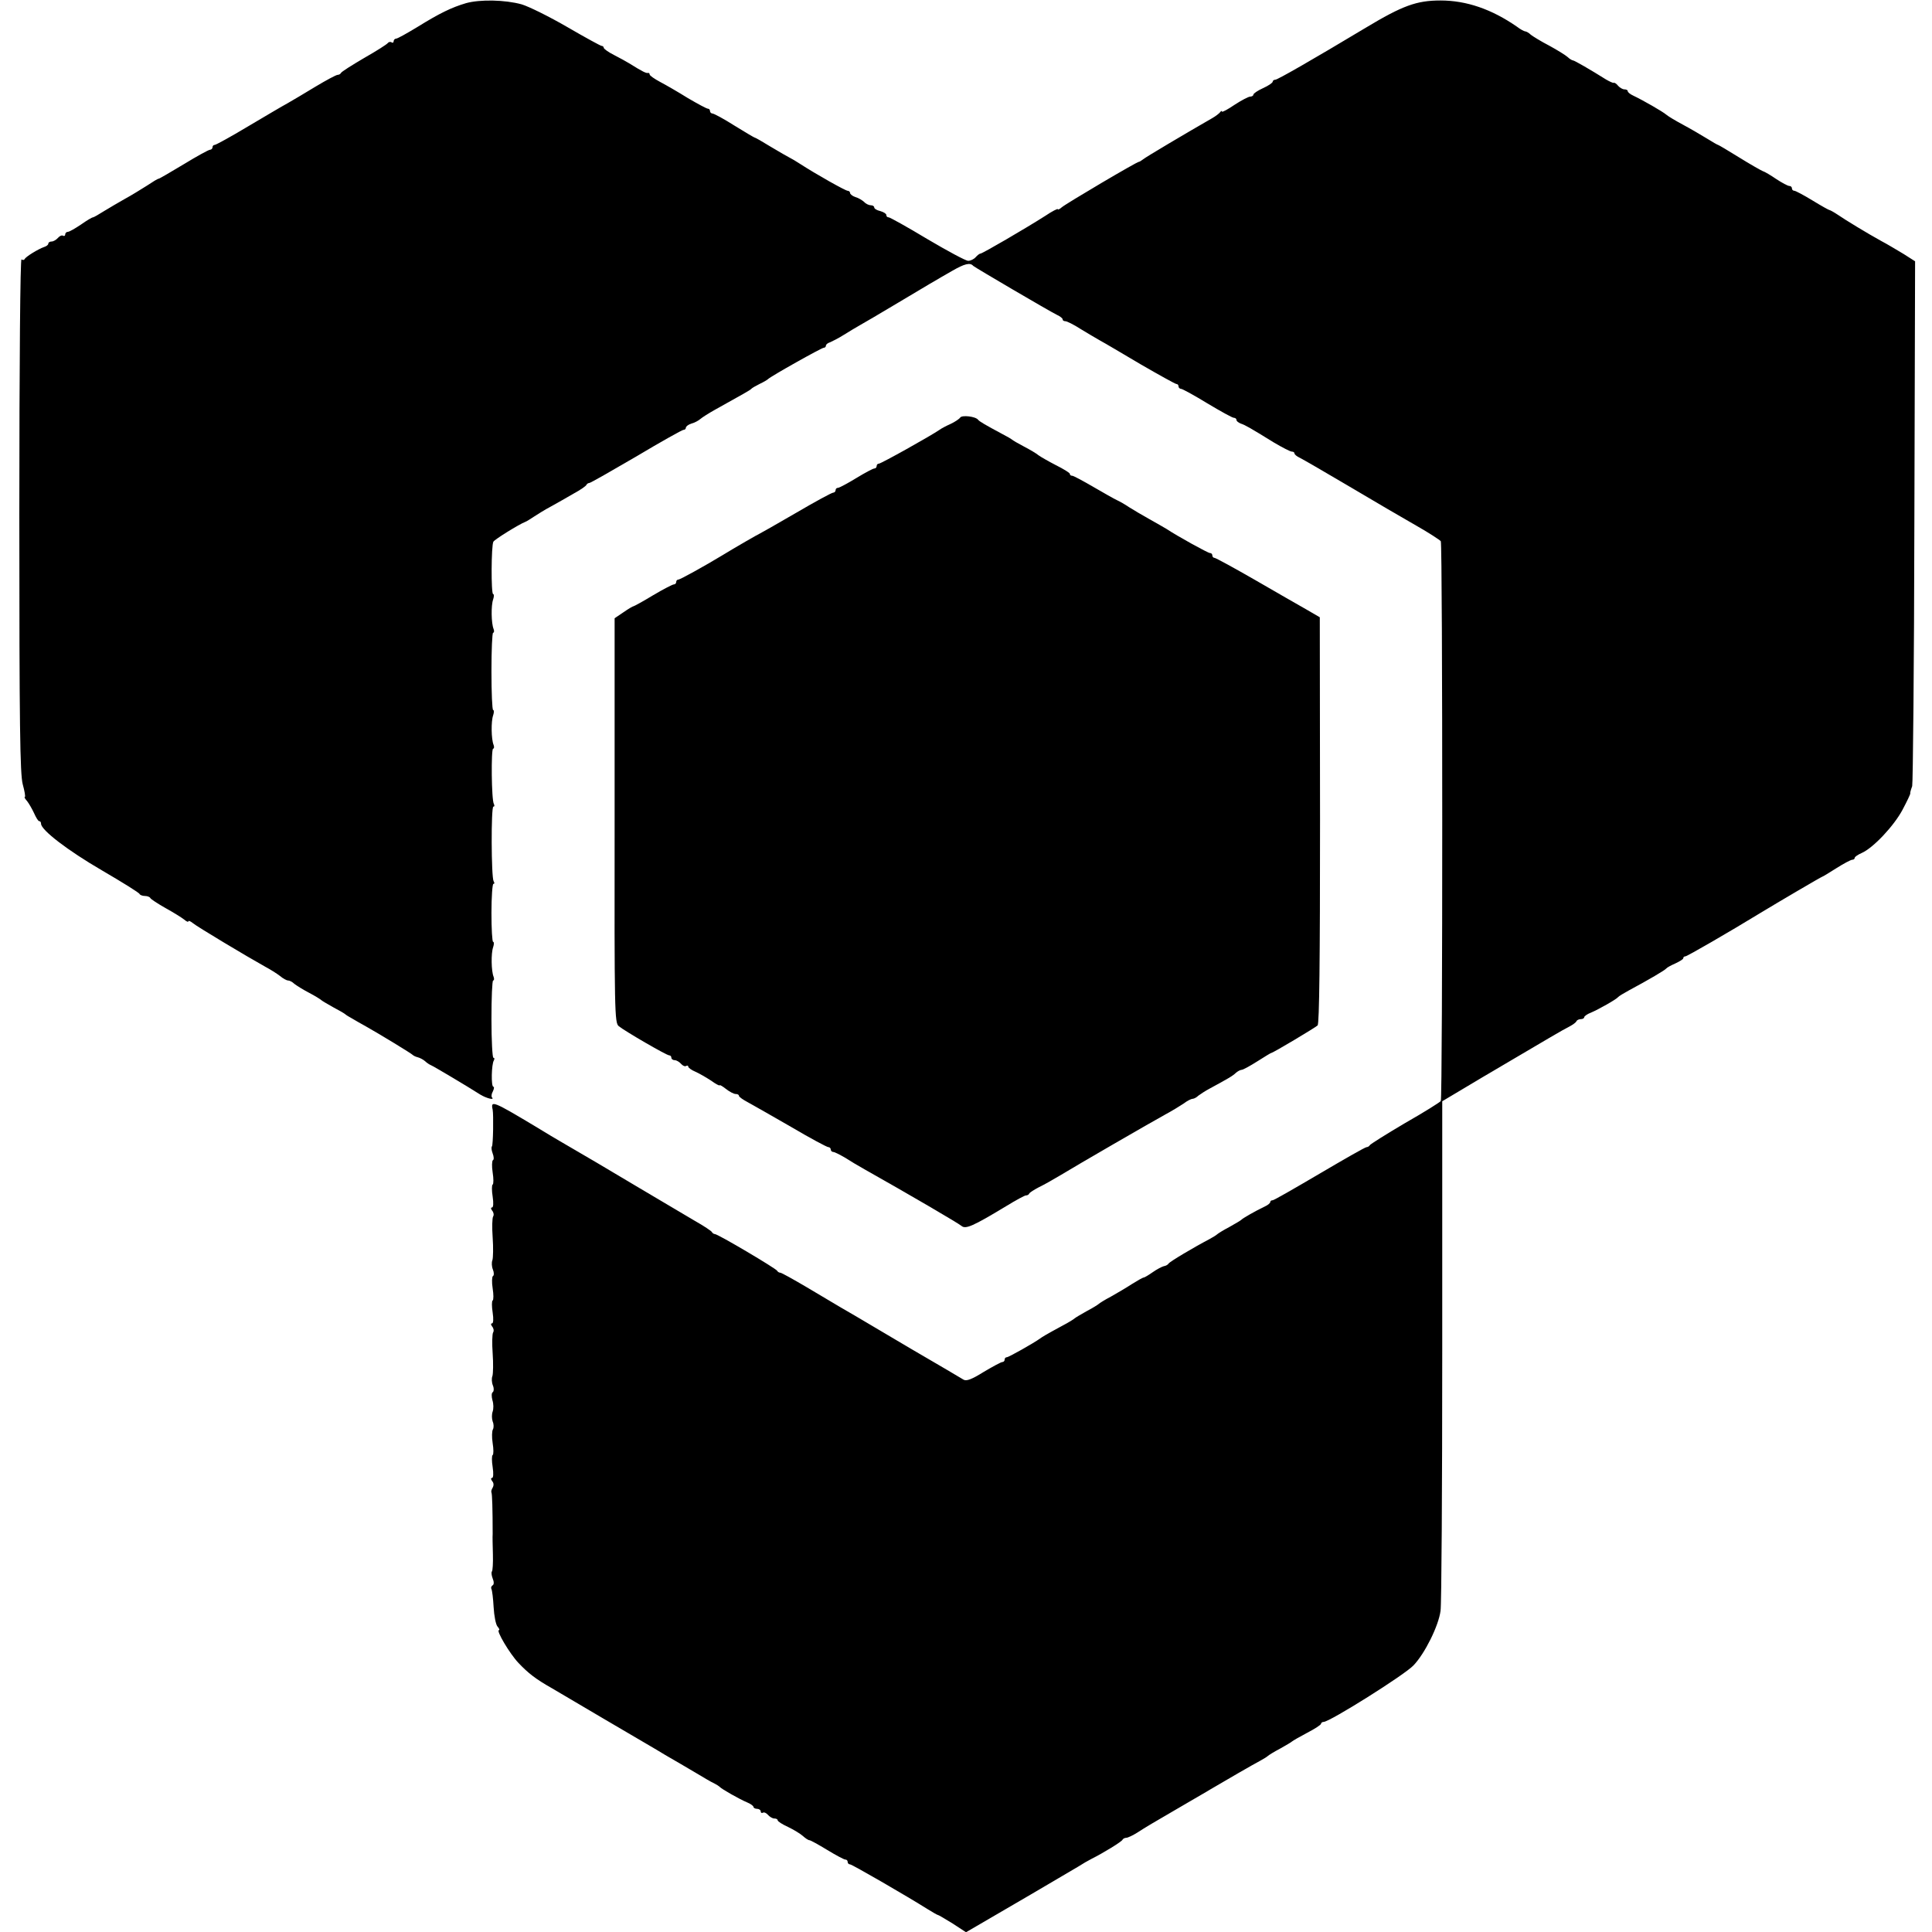 <?xml version="1.0" standalone="no"?>
<!DOCTYPE svg PUBLIC "-//W3C//DTD SVG 20010904//EN"
 "http://www.w3.org/TR/2001/REC-SVG-20010904/DTD/svg10.dtd">
<svg version="1.0" xmlns="http://www.w3.org/2000/svg"
 width="800pt" height="800pt" viewBox="0 0 800 800"
 preserveAspectRatio="xMidYMid meet">
<g transform="translate(0,800) scale(0.1,-0.1)"
fill="#000000" stroke="none">
<path d="M1930 7987 c-61 -18 -110 -42 -202 -99 -43 -26 -82 -48 -88 -48 -5 0
-10 -5 -10 -11 0 -5 -4 -8 -9 -4 -5 3 -12 1 -15 -3 -3 -5 -47 -33 -98 -62 -51
-30 -94 -57 -96 -62 -2 -4 -8 -8 -14 -8 -6 0 -47 -22 -92 -49 -44 -27 -97 -58
-116 -69 -19 -10 -93 -54 -164 -96 -70 -42 -132 -76 -137 -76 -5 0 -9 -4 -9
-10 0 -5 -5 -10 -10 -10 -6 0 -55 -27 -109 -60 -55 -33 -101 -60 -104 -60 -4
0 -25 -13 -49 -29 -24 -15 -64 -40 -90 -54 -25 -14 -64 -37 -87 -51 -22 -14
-43 -26 -46 -26 -4 0 -26 -13 -50 -30 -24 -16 -48 -30 -54 -30 -6 0 -11 -5
-11 -11 0 -5 -4 -8 -9 -5 -5 3 -14 -1 -21 -9 -7 -8 -19 -15 -26 -15 -8 0 -14
-4 -14 -9 0 -5 -8 -11 -18 -14 -23 -8 -76 -40 -80 -50 -2 -4 -8 -5 -13 -1 -5
3 -9 -418 -9 -1058 0 -878 3 -1072 14 -1115 8 -29 12 -53 9 -53 -4 0 1 -8 9
-17 8 -10 21 -33 29 -50 8 -18 17 -33 21 -33 5 0 8 -5 8 -11 0 -26 111 -111
252 -193 84 -49 155 -93 156 -98 2 -4 12 -8 22 -8 10 0 20 -4 22 -8 2 -5 30
-23 63 -42 33 -18 68 -40 78 -48 9 -8 17 -11 17 -7 0 4 8 1 18 -7 16 -14 223
-138 302 -182 19 -10 46 -27 59 -37 13 -11 28 -19 34 -19 6 0 18 -6 26 -14 9
-7 36 -24 61 -37 25 -13 47 -27 50 -30 3 -3 25 -16 50 -30 25 -13 47 -26 50
-29 3 -3 16 -11 29 -18 13 -8 38 -22 56 -32 57 -32 190 -113 195 -119 3 -3 12
-7 20 -9 8 -2 22 -9 30 -16 8 -8 20 -15 25 -17 10 -4 150 -87 203 -121 26 -16
62 -25 49 -12 -3 4 -2 15 4 25 5 11 6 19 2 19 -10 0 -8 94 2 109 3 6 3 11 -2
11 -4 0 -8 72 -8 160 0 88 3 160 7 160 4 0 5 7 2 15 -10 24 -11 98 -2 123 4
12 4 22 0 22 -4 0 -7 54 -7 120 0 66 4 120 8 120 5 0 5 5 1 11 -10 16 -11 309
-1 309 5 0 5 5 2 11 -10 15 -12 229 -3 229 4 0 5 7 2 15 -10 24 -11 98 -2 123
4 12 4 22 0 22 -4 0 -7 72 -7 160 0 88 3 160 7 160 4 0 5 7 2 15 -10 24 -11
98 -2 123 4 12 4 22 0 22 -9 0 -8 202 1 217 6 10 106 72 132 82 6 2 21 12 35
21 14 9 45 29 70 42 25 14 68 38 95 54 28 15 52 32 53 36 2 4 7 8 12 8 5 0 92
50 195 110 102 61 190 110 195 110 6 0 10 4 10 9 0 5 10 13 23 17 12 3 29 12
37 19 8 7 35 24 60 38 124 69 145 81 150 86 3 4 19 13 35 21 17 8 32 17 35 20
10 11 222 130 231 130 5 0 9 4 9 9 0 5 8 11 18 14 9 4 35 17 57 31 22 14 51
31 65 39 14 8 85 49 158 93 73 43 140 84 150 89 9 6 43 25 74 43 52 30 75 36
88 21 6 -6 316 -188 347 -203 13 -6 23 -14 23 -18 0 -5 5 -8 11 -8 7 0 35 -14
63 -32 28 -17 65 -39 81 -48 17 -9 93 -54 169 -99 76 -44 143 -81 147 -81 5 0
9 -4 9 -10 0 -5 5 -10 10 -10 6 0 55 -27 109 -60 55 -33 104 -60 110 -60 6 0
11 -4 11 -9 0 -5 8 -11 18 -15 18 -6 36 -16 138 -79 34 -20 67 -37 73 -37 6 0
11 -3 11 -7 0 -5 10 -13 23 -19 12 -6 97 -55 190 -110 190 -112 171 -101 294
-172 51 -29 95 -58 99 -63 8 -13 8 -2305 0 -2318 -3 -5 -70 -47 -149 -92 -78
-46 -143 -87 -145 -91 -2 -4 -8 -8 -13 -8 -6 0 -93 -50 -195 -110 -102 -60
-189 -110 -194 -110 -6 0 -10 -3 -10 -7 0 -5 -10 -13 -23 -19 -40 -19 -92 -49
-97 -55 -3 -3 -25 -16 -50 -30 -25 -13 -47 -27 -50 -30 -3 -3 -17 -12 -32 -20
-65 -34 -164 -93 -169 -101 -3 -5 -12 -10 -20 -11 -8 -2 -29 -13 -46 -25 -17
-12 -34 -22 -37 -22 -4 0 -25 -12 -49 -27 -23 -15 -62 -38 -87 -52 -25 -13
-47 -27 -50 -30 -3 -3 -25 -17 -50 -30 -25 -14 -47 -27 -50 -30 -3 -3 -25 -17
-50 -30 -72 -39 -83 -46 -94 -54 -25 -18 -129 -77 -137 -77 -5 0 -9 -4 -9 -10
0 -5 -4 -10 -10 -10 -5 0 -40 -19 -77 -41 -48 -30 -71 -39 -83 -32 -8 5 -106
63 -218 128 -111 66 -215 127 -230 136 -15 9 -43 25 -62 36 -19 11 -81 48
-138 82 -56 33 -106 61 -111 61 -5 0 -11 4 -13 8 -4 9 -245 152 -258 152 -4 0
-10 4 -12 8 -1 4 -34 26 -73 48 -38 23 -141 83 -228 135 -87 52 -166 99 -175
104 -26 15 -135 79 -154 90 -10 6 -55 32 -100 60 -177 106 -187 110 -178 70 4
-20 2 -147 -3 -152 -3 -3 -2 -16 3 -29 5 -13 6 -26 1 -28 -4 -3 -5 -26 -1 -51
4 -25 4 -48 0 -50 -4 -2 -4 -25 0 -50 4 -27 3 -45 -3 -45 -5 0 -5 -5 1 -13 6
-7 8 -18 4 -24 -4 -6 -5 -46 -2 -87 3 -42 2 -84 -1 -94 -4 -9 -3 -27 2 -39 5
-12 5 -25 0 -27 -4 -3 -5 -26 -1 -51 4 -25 4 -48 0 -50 -4 -2 -4 -25 0 -50 4
-27 3 -45 -3 -45 -5 0 -5 -5 1 -13 6 -7 8 -18 4 -24 -4 -6 -5 -46 -2 -87 3
-42 2 -84 -1 -94 -4 -9 -3 -27 2 -39 5 -12 4 -25 -1 -28 -5 -3 -5 -18 -1 -33
5 -15 5 -36 1 -47 -4 -11 -4 -29 0 -41 5 -11 5 -26 1 -33 -4 -6 -5 -32 -1 -57
4 -24 4 -47 0 -49 -4 -2 -4 -25 0 -50 4 -27 3 -45 -3 -45 -5 0 -5 -5 1 -13 7
-8 7 -18 2 -27 -5 -8 -7 -17 -5 -20 3 -6 5 -70 5 -172 -1 -10 0 -47 1 -84 1
-36 -1 -68 -4 -71 -3 -3 -2 -16 3 -29 6 -14 6 -26 -1 -29 -5 -4 -7 -10 -4 -15
3 -6 7 -39 9 -75 2 -36 9 -72 16 -80 7 -8 10 -15 6 -15 -13 0 44 -97 81 -136
40 -42 70 -66 139 -105 35 -21 382 -225 432 -254 9 -6 55 -33 102 -60 47 -28
94 -55 105 -62 11 -7 27 -15 35 -19 8 -4 17 -10 20 -13 8 -9 82 -51 113 -64
15 -6 27 -15 27 -19 0 -4 7 -8 15 -8 8 0 15 -5 15 -11 0 -5 4 -8 9 -5 5 3 14
-1 21 -9 7 -8 19 -15 26 -15 8 0 14 -3 14 -7 0 -5 19 -17 43 -28 23 -11 51
-28 61 -37 11 -10 23 -18 28 -18 4 0 37 -18 73 -40 36 -22 70 -40 75 -40 6 0
10 -4 10 -10 0 -5 4 -10 10 -10 8 0 233 -130 322 -186 21 -13 40 -24 43 -24 2
0 29 -16 60 -35 l55 -36 43 25 c68 39 389 227 422 247 17 11 41 25 55 32 48
24 125 71 128 79 2 4 9 8 15 8 7 0 28 10 47 22 34 22 52 33 207 123 37 22 80
46 94 55 59 35 182 106 207 119 15 8 29 17 32 20 3 3 25 17 50 30 25 14 47 27
50 30 3 3 31 19 63 36 31 16 57 33 57 37 0 4 5 8 11 8 25 0 337 196 372 234
47 49 104 164 112 226 4 24 7 509 7 1077 l0 1033 166 99 c285 168 332 196 360
210 15 8 29 18 30 23 2 4 10 8 18 8 8 0 14 4 14 8 0 4 12 13 28 19 31 13 105
55 112 64 3 4 23 16 45 28 82 44 150 84 155 91 3 4 20 13 38 21 17 8 32 17 32
21 0 5 4 8 9 8 7 0 180 100 311 180 69 42 253 150 256 150 2 0 28 16 58 35 30
19 60 35 66 35 5 0 10 3 10 8 0 4 13 13 29 20 48 21 134 113 169 179 18 34 33
65 32 68 0 3 0 6 1 8 0 1 3 11 7 22 3 11 8 504 9 1096 l3 1077 -47 30 c-27 16
-68 41 -93 54 -58 32 -147 86 -182 110 -15 10 -30 18 -32 18 -3 0 -35 18 -71
40 -36 22 -70 40 -75 40 -6 0 -10 5 -10 10 0 6 -5 10 -11 10 -6 0 -30 13 -53
28 -22 15 -48 31 -58 34 -9 4 -53 29 -98 57 -45 28 -84 51 -86 51 -2 0 -23 12
-47 27 -23 14 -67 40 -97 56 -30 16 -62 35 -70 42 -15 13 -97 60 -137 79 -13
6 -23 14 -23 19 0 4 -6 7 -14 7 -7 0 -19 7 -26 15 -6 8 -15 14 -18 12 -4 -1
-18 6 -32 14 -62 39 -131 79 -137 79 -3 0 -14 6 -22 14 -9 8 -43 29 -76 47
-33 17 -67 38 -76 45 -8 8 -19 14 -23 14 -4 0 -20 8 -34 19 -105 73 -210 109
-317 109 -99 0 -157 -21 -310 -113 -225 -135 -365 -215 -374 -215 -6 0 -11 -4
-11 -8 0 -5 -18 -17 -40 -27 -22 -10 -40 -22 -40 -27 0 -4 -6 -8 -13 -8 -7 0
-36 -15 -65 -34 -28 -19 -52 -32 -52 -28 0 4 -4 3 -8 -3 -4 -5 -18 -16 -32
-24 -108 -62 -277 -162 -287 -171 -7 -5 -14 -10 -17 -10 -9 0 -300 -172 -319
-188 -9 -8 -17 -12 -17 -8 0 3 -24 -9 -52 -28 -80 -51 -260 -156 -268 -156 -4
0 -13 -7 -20 -15 -7 -8 -21 -15 -31 -15 -10 0 -86 41 -169 90 -83 50 -155 90
-160 90 -6 0 -10 4 -10 10 0 5 -11 12 -25 16 -14 3 -25 10 -25 15 0 5 -6 9
-14 9 -8 0 -21 6 -28 14 -8 7 -24 17 -36 20 -12 4 -22 12 -22 17 0 5 -5 9 -10
9 -9 0 -130 68 -198 112 -15 10 -34 21 -42 25 -8 4 -43 24 -78 45 -34 21 -64
38 -66 38 -3 0 -41 23 -85 50 -44 28 -85 50 -91 50 -5 0 -10 5 -10 10 0 6 -4
10 -9 10 -5 0 -42 20 -83 44 -40 25 -92 55 -115 67 -24 13 -43 26 -43 31 0 4
-3 7 -7 6 -7 -2 -22 5 -78 40 -11 7 -39 22 -62 34 -24 12 -43 26 -43 30 0 4
-4 8 -9 8 -4 0 -68 35 -142 78 -74 43 -159 85 -189 94 -69 19 -172 21 -230 5z"/>
<path d="M3976 6271 c-4 -6 -22 -18 -39 -26 -18 -8 -39 -19 -47 -25 -38 -26
-242 -140 -251 -140 -5 0 -9 -4 -9 -10 0 -5 -4 -10 -10 -10 -5 0 -39 -18 -75
-40 -36 -22 -70 -40 -75 -40 -6 0 -10 -4 -10 -10 0 -5 -5 -10 -10 -10 -6 0
-76 -38 -156 -85 -81 -47 -148 -85 -149 -85 -2 0 -103 -58 -155 -90 -71 -43
-174 -100 -181 -100 -5 0 -9 -4 -9 -10 0 -5 -4 -10 -10 -10 -5 0 -44 -20 -86
-45 -41 -25 -78 -45 -80 -45 -3 0 -22 -11 -42 -25 l-37 -25 0 -837 c-1 -796 0
-838 17 -852 24 -20 198 -121 209 -121 5 0 9 -4 9 -10 0 -5 6 -10 14 -10 7 0
19 -7 26 -15 7 -8 16 -12 21 -9 5 3 9 2 9 -3 0 -4 13 -14 30 -21 16 -7 45 -24
65 -37 19 -14 35 -22 35 -19 0 3 12 -4 26 -15 15 -12 33 -21 40 -21 8 0 14 -3
14 -8 0 -4 17 -16 38 -27 20 -11 101 -57 179 -102 78 -46 147 -83 153 -83 5 0
10 -4 10 -10 0 -5 5 -10 10 -10 6 0 27 -11 48 -23 20 -13 57 -35 82 -49 183
-103 388 -223 401 -234 17 -15 47 -2 186 82 39 24 76 44 81 44 6 0 12 3 14 8
2 4 19 15 38 25 19 9 60 32 90 50 74 45 373 218 435 252 28 15 62 36 77 46 14
11 31 19 36 19 6 0 17 6 24 13 8 6 29 20 48 30 72 39 95 52 108 65 7 6 18 12
23 12 6 0 35 16 65 35 30 19 56 35 58 35 7 0 181 104 192 114 7 8 10 265 10
851 l-1 839 -55 32 c-30 17 -126 72 -214 123 -87 50 -162 91 -167 91 -5 0 -9
5 -9 10 0 6 -4 10 -10 10 -8 0 -135 70 -180 100 -8 5 -40 23 -70 40 -30 17
-68 39 -85 50 -16 11 -39 24 -50 29 -11 5 -55 30 -98 55 -43 25 -82 46 -87 46
-6 0 -10 3 -10 8 0 4 -26 20 -58 36 -31 16 -64 35 -72 41 -8 7 -35 23 -60 36
-25 13 -47 26 -50 29 -3 3 -21 13 -40 23 -69 37 -95 52 -100 59 -11 14 -67 20
-74 9z"/>
</g>
</svg>
